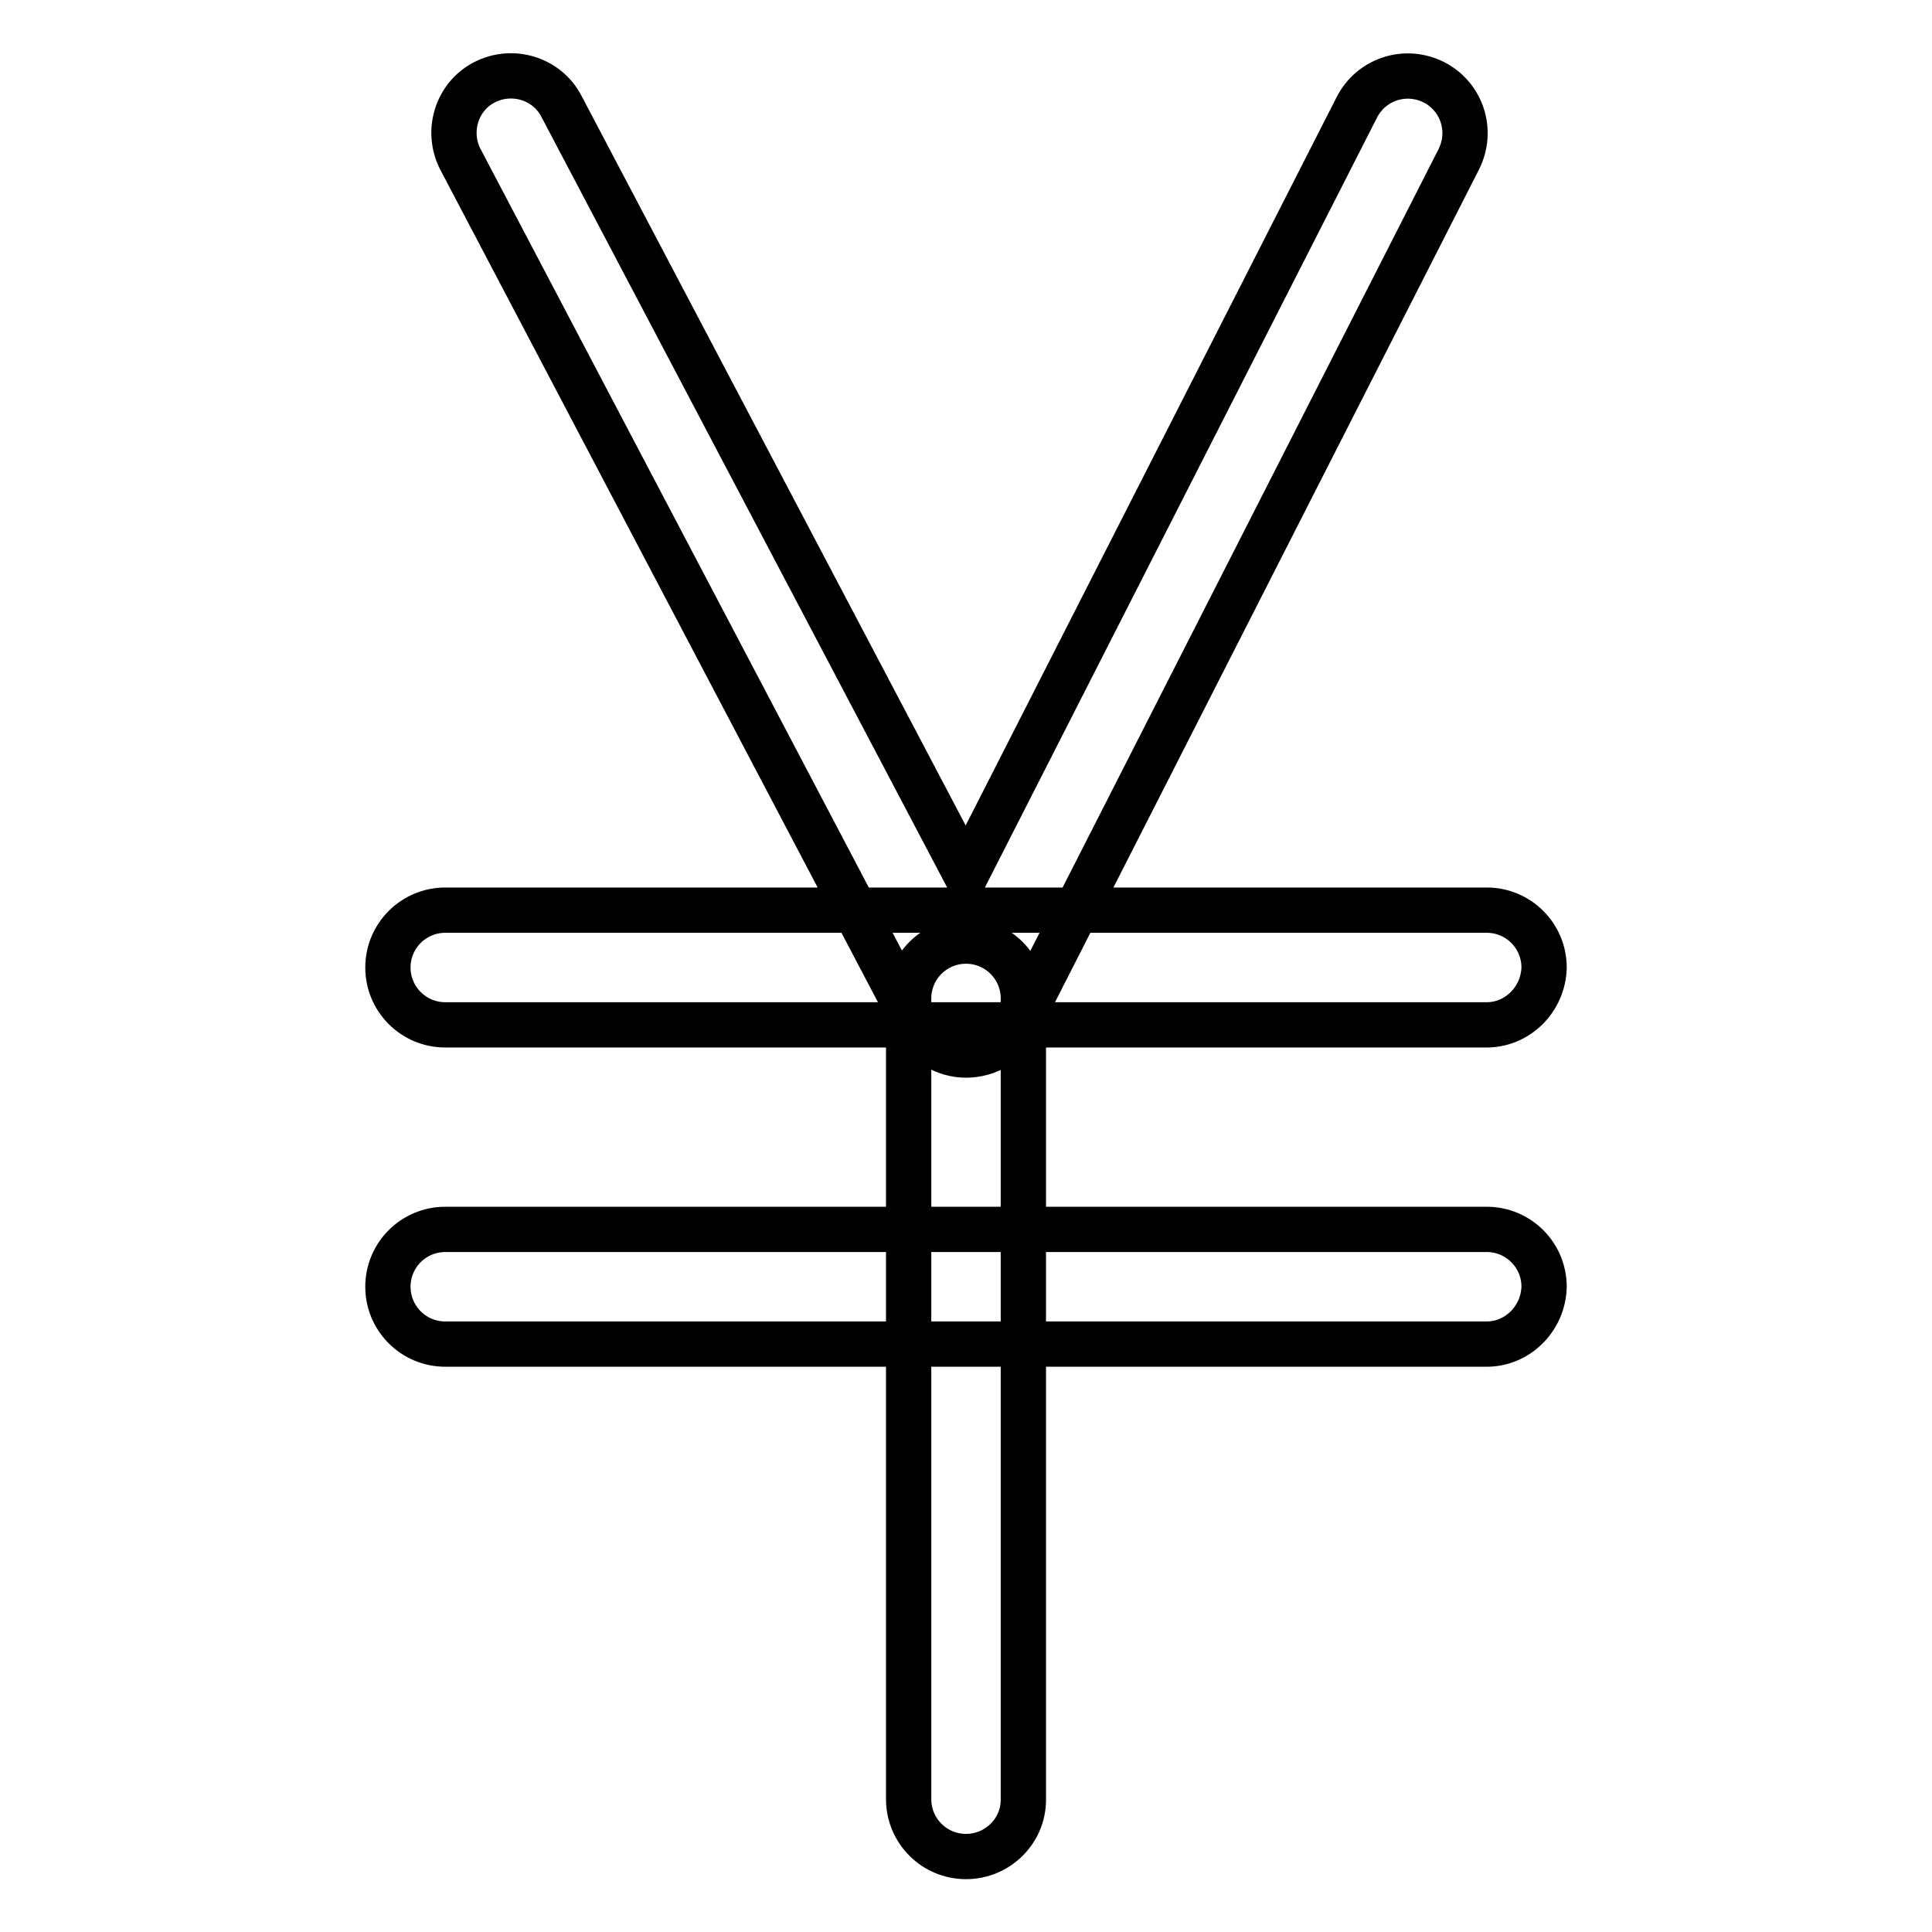 <?xml version="1.0" encoding="utf-8"?>
<!-- Svg Vector Icons : http://www.onlinewebfonts.com/icon -->
<!DOCTYPE svg PUBLIC "-//W3C//DTD SVG 1.1//EN" "http://www.w3.org/Graphics/SVG/1.1/DTD/svg11.dtd">
<svg version="1.1" xmlns="http://www.w3.org/2000/svg" xmlns:xlink="http://www.w3.org/1999/xlink" x="0px" y="0px" viewBox="0 0 256 256" enable-background="new 0 0 256 256" xml:space="preserve">
<g> <path stroke-width="6" fill-opacity="0" stroke="#000000"  d="M128,139.8c-2.8,0-5.4-1.6-6.7-4L61,21.1c-1.9-3.7-0.5-8.3,3.2-10.2c3.7-1.9,8.3-0.5,10.2,3.2l53.6,101.8 l51.8-101.7c1.9-3.7,6.4-5.2,10.2-3.3c3.7,1.9,5.2,6.4,3.3,10.2l-58.4,114.7C133.5,138.2,130.9,139.8,128,139.8 C128.1,139.8,128.1,139.8,128,139.8z M128,246c-4.2,0-7.6-3.4-7.6-7.6V132.3c0-4.2,3.4-7.6,7.6-7.6s7.6,3.4,7.6,7.6v106.2 C135.6,242.6,132.2,246,128,246z M197,135.8H59c-4.2,0-7.6-3.4-7.6-7.6c0-4.2,3.4-7.6,7.6-7.6H197c4.2,0,7.6,3.4,7.6,7.6 C204.5,132.4,201.1,135.8,197,135.8z M197,178.1H59c-4.2,0-7.6-3.4-7.6-7.6c0-4.2,3.4-7.6,7.6-7.6H197c4.2,0,7.6,3.4,7.6,7.6 C204.5,174.7,201.1,178.1,197,178.1z"/></g>
</svg>